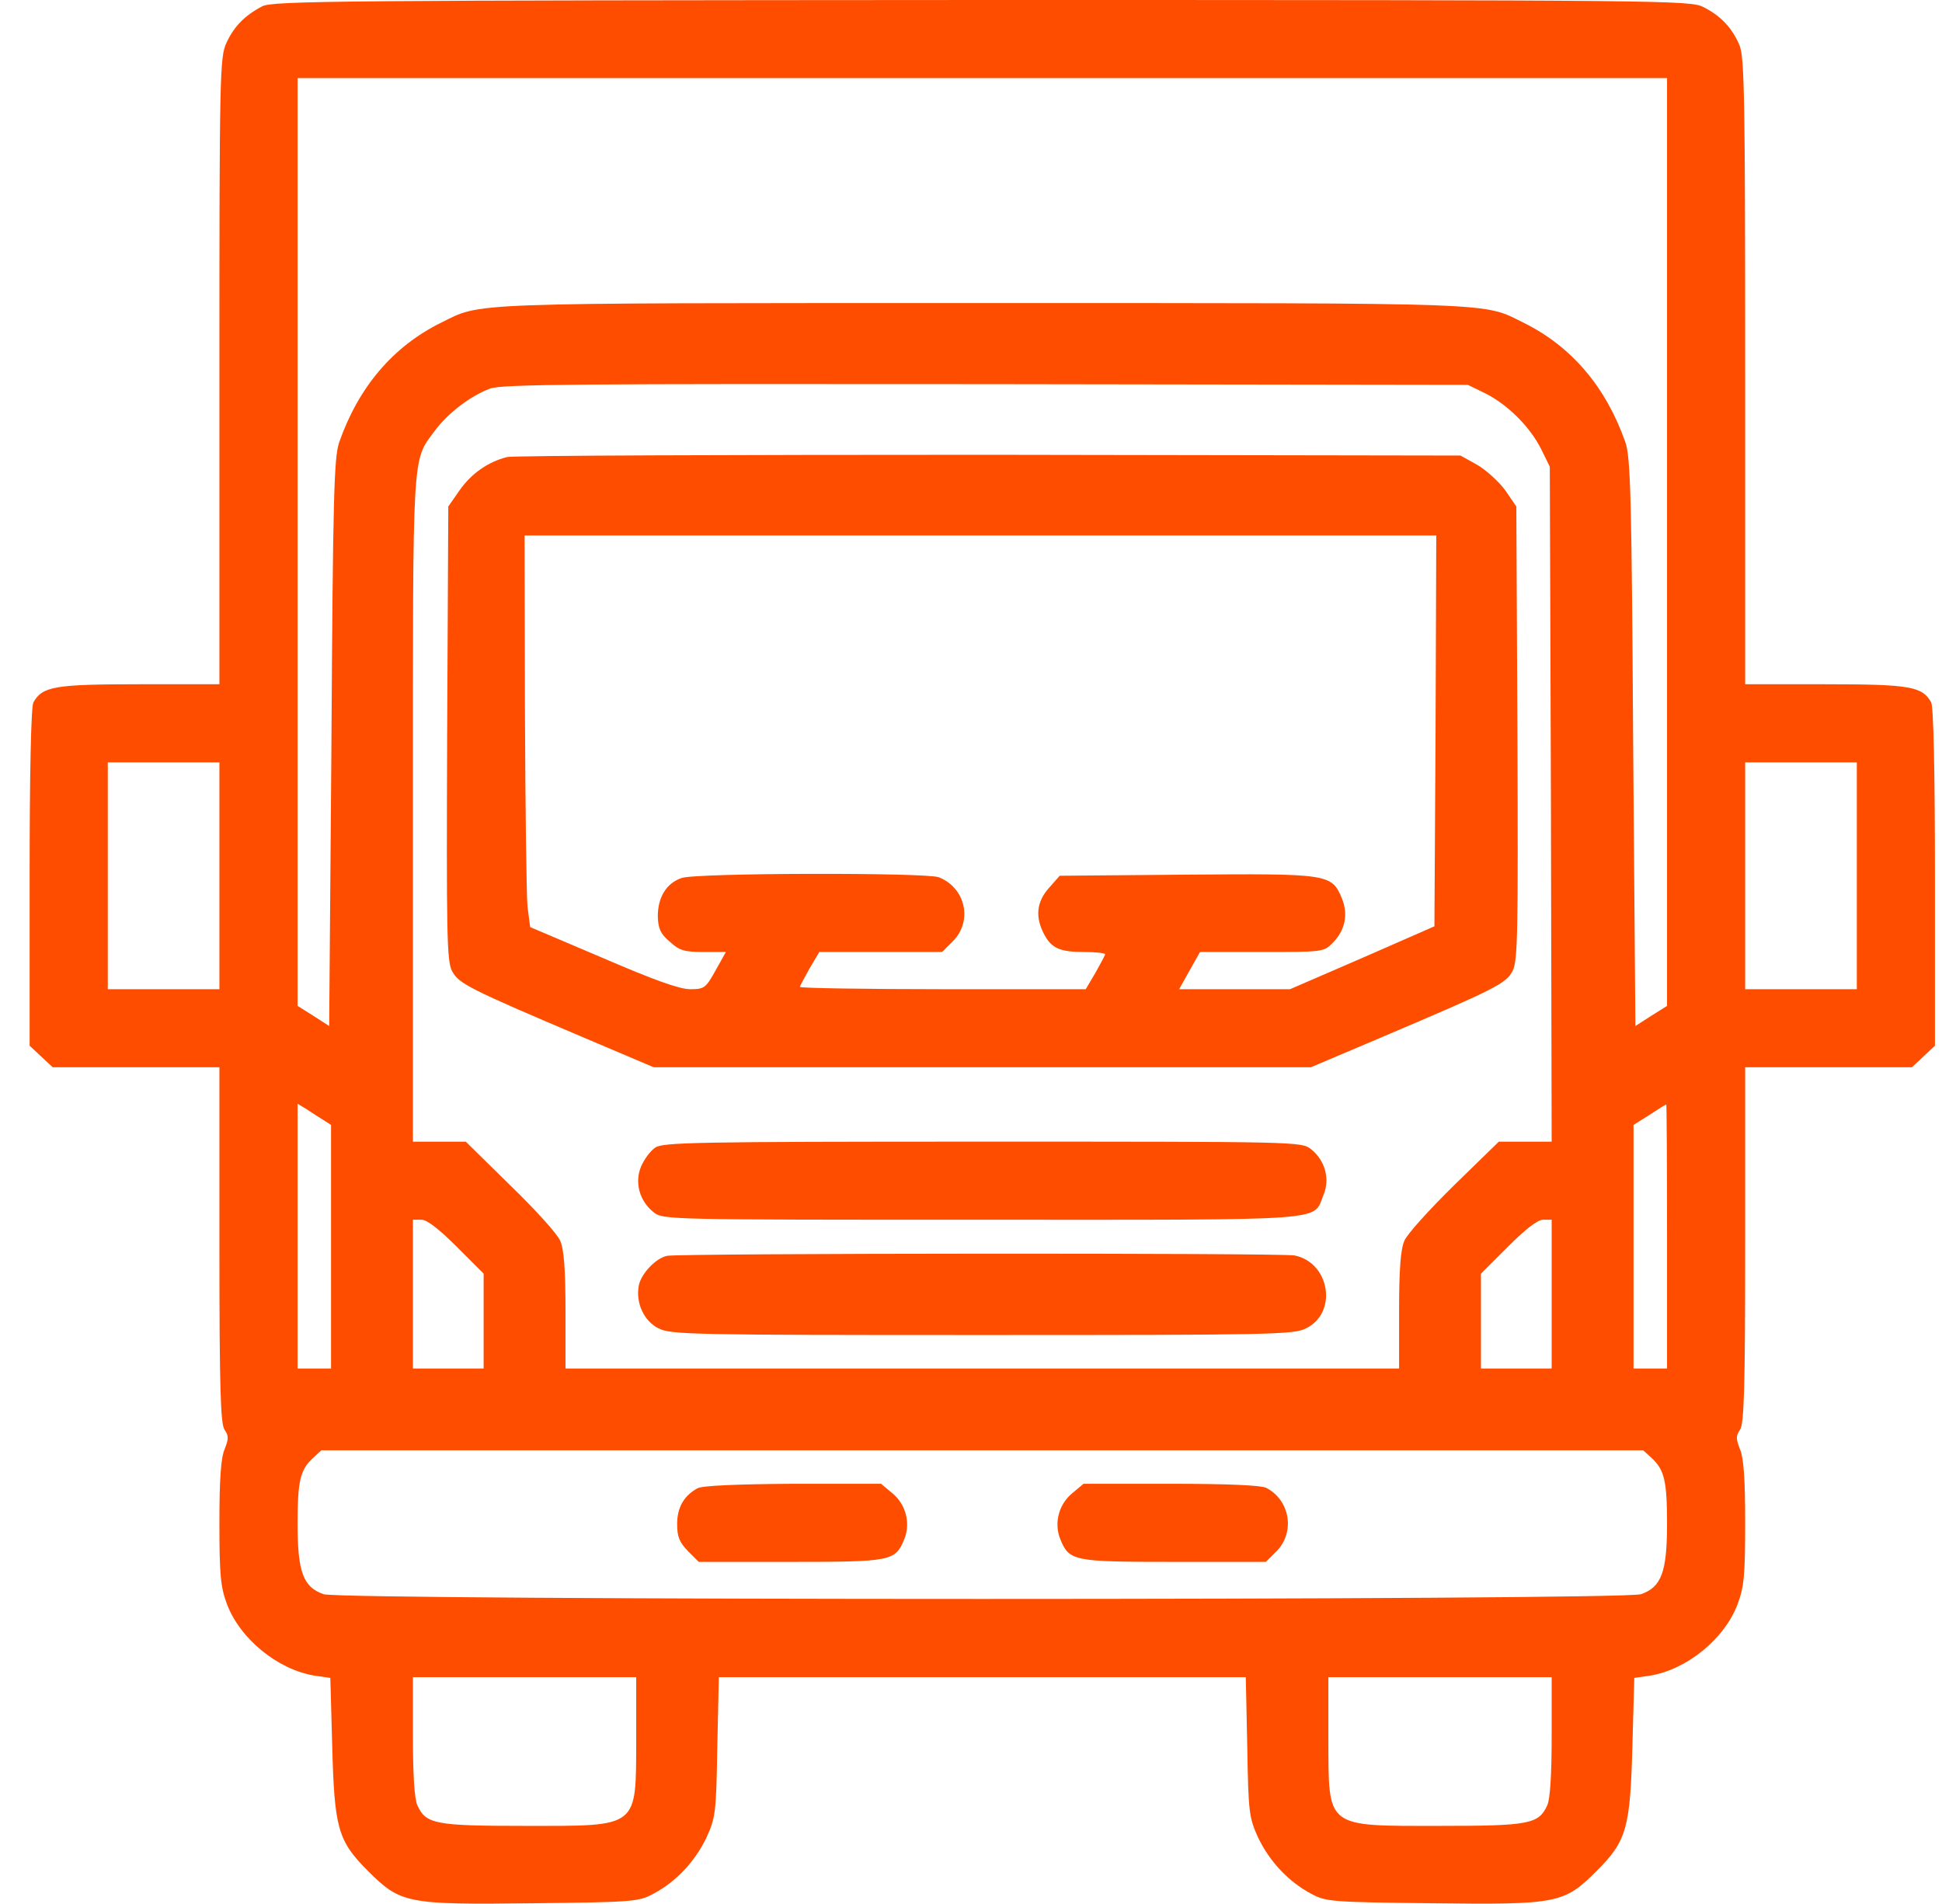 <?xml version="1.0" encoding="UTF-8"?> <svg xmlns="http://www.w3.org/2000/svg" width="51" height="50" viewBox="0 0 51 50" fill="none"> <path d="M6.886 0.166C6.437 0.4 6.144 0.693 5.948 1.123C5.772 1.494 5.762 1.953 5.762 9.736V17.969H3.661C1.423 17.969 1.111 18.027 0.876 18.447C0.817 18.574 0.778 20.215 0.778 23.047V27.461L1.081 27.744L1.384 28.027H3.573H5.762V32.695C5.762 36.494 5.792 37.402 5.899 37.549C6.007 37.705 6.007 37.783 5.899 38.057C5.802 38.281 5.762 38.838 5.762 39.981C5.762 41.358 5.792 41.67 5.958 42.119C6.3 43.037 7.297 43.848 8.264 44.004L8.675 44.063L8.724 45.84C8.782 48.008 8.87 48.34 9.662 49.131C10.522 49.99 10.678 50.02 13.991 49.981C16.649 49.951 16.776 49.941 17.167 49.727C17.754 49.414 18.252 48.887 18.555 48.252C18.79 47.734 18.809 47.608 18.838 45.869L18.878 44.043H25.797H32.716L32.755 45.869C32.784 47.608 32.804 47.734 33.038 48.252C33.341 48.887 33.84 49.414 34.426 49.727C34.817 49.941 34.944 49.951 37.602 49.981C40.915 50.02 41.072 49.99 41.932 49.131C42.723 48.34 42.811 48.008 42.87 45.84L42.919 44.063L43.329 44.004C44.297 43.848 45.293 43.037 45.635 42.119C45.802 41.67 45.831 41.358 45.831 39.981C45.831 38.838 45.792 38.281 45.694 38.057C45.587 37.783 45.587 37.705 45.694 37.549C45.802 37.402 45.831 36.494 45.831 32.695V28.027H48.02H50.209L50.512 27.744L50.815 27.461V23.047C50.815 20.215 50.776 18.574 50.717 18.447C50.483 18.027 50.17 17.969 47.932 17.969H45.831V9.766C45.831 2.578 45.811 1.514 45.684 1.192C45.489 0.733 45.196 0.42 44.736 0.186C44.385 0.01 43.867 9.91821e-05 25.777 9.91821e-05C9.017 0.01 7.15 0.02 6.886 0.166ZM43.779 14.229V26.416L43.358 26.68L42.948 26.944L42.889 19.502C42.85 13.027 42.821 12.002 42.684 11.611C42.176 10.166 41.277 9.102 40.016 8.477C38.922 7.94 39.576 7.959 25.797 7.959C12.017 7.959 12.672 7.94 11.577 8.477C10.317 9.102 9.417 10.166 8.909 11.611C8.772 12.002 8.743 13.027 8.704 19.502L8.645 26.944L8.235 26.68L7.815 26.416V14.229V2.051H25.797H43.779V14.229ZM39.01 10.332C39.596 10.625 40.182 11.211 40.475 11.797L40.7 12.256L40.73 21.113L40.749 29.981H40.055H39.361L38.189 31.123C37.544 31.758 36.947 32.412 36.879 32.588C36.781 32.813 36.742 33.359 36.742 34.424V35.938H25.797H14.851V34.424C14.851 33.359 14.812 32.813 14.714 32.588C14.646 32.412 14.05 31.758 13.405 31.133L12.232 29.981H11.538H10.844V21.25C10.844 11.699 10.815 12.129 11.421 11.309C11.763 10.85 12.349 10.4 12.867 10.205C13.18 10.088 15.203 10.078 25.894 10.088L38.55 10.107L39.01 10.332ZM5.762 22.998V25.977H4.297H2.831V22.998V20.02H4.297H5.762V22.998ZM48.763 22.998V25.977H47.297H45.831V22.998V20.02H47.297H48.763V22.998ZM8.479 29.404L8.694 29.541V32.734V35.938H8.255H7.815V32.461V28.985L8.04 29.121C8.157 29.199 8.352 29.326 8.479 29.404ZM43.779 32.471V35.938H43.339H42.899V32.734V29.541L43.319 29.277C43.544 29.131 43.739 29.004 43.759 29.004C43.769 29.004 43.779 30.567 43.779 32.471ZM11.998 32.744L12.701 33.447V34.697V35.938H11.773H10.844V33.984V32.031H11.069C11.216 32.031 11.528 32.276 11.998 32.744ZM40.749 33.984V35.938H39.821H38.892V34.697V33.447L39.596 32.744C40.065 32.276 40.378 32.031 40.524 32.031H40.749V33.984ZM43.378 38.291C43.71 38.604 43.779 38.887 43.779 40.02C43.779 41.279 43.632 41.68 43.094 41.865C42.596 42.031 8.997 42.031 8.499 41.865C7.961 41.68 7.815 41.279 7.815 40.02C7.815 38.887 7.883 38.604 8.215 38.291L8.44 38.086H25.797H43.153L43.378 38.291ZM16.708 45.674C16.698 48.027 16.806 47.949 13.776 47.949C11.431 47.949 11.186 47.901 10.962 47.412C10.883 47.246 10.844 46.602 10.844 45.606V44.043H13.776H16.708V45.674ZM40.749 45.606C40.749 46.602 40.71 47.246 40.632 47.412C40.407 47.901 40.163 47.949 37.817 47.949C34.788 47.949 34.895 48.027 34.885 45.674V44.043H37.817H40.749V45.606Z" fill="#FF4D00"></path> <path d="M13.317 12.002C12.818 12.129 12.379 12.432 12.066 12.881L11.773 13.301L11.743 19.248C11.724 24.541 11.733 25.225 11.87 25.498C12.046 25.83 12.291 25.957 15.35 27.256L17.167 28.027H25.797H34.426L36.244 27.256C39.303 25.957 39.547 25.83 39.723 25.498C39.86 25.225 39.869 24.541 39.85 19.248L39.821 13.301L39.527 12.871C39.361 12.646 39.029 12.344 38.794 12.207L38.355 11.963L25.992 11.943C19.19 11.943 13.493 11.963 13.317 12.002ZM37.7 19.199L37.67 24.326L35.775 25.156L33.879 25.977H32.422H30.966L31.24 25.488L31.514 25H33.136C34.739 25 34.768 25 35.003 24.756C35.325 24.434 35.413 24.004 35.237 23.584C34.973 22.949 34.876 22.939 31.162 22.969L27.829 22.998L27.546 23.32C27.223 23.682 27.184 24.072 27.409 24.512C27.605 24.902 27.829 25 28.474 25C28.777 25 29.022 25.029 29.022 25.059C29.022 25.088 28.904 25.303 28.767 25.547L28.513 25.977H24.761C22.699 25.977 21.008 25.947 21.008 25.918C21.008 25.889 21.125 25.674 21.262 25.43L21.516 25H23.129H24.741L25.024 24.717C25.552 24.189 25.357 23.311 24.653 23.037C24.311 22.91 18.281 22.92 17.9 23.057C17.5 23.193 17.275 23.564 17.275 24.063C17.285 24.385 17.343 24.521 17.587 24.727C17.841 24.961 17.969 25 18.477 25H19.063L18.79 25.488C18.535 25.947 18.496 25.977 18.125 25.977C17.841 25.977 17.167 25.733 15.828 25.156L13.923 24.346L13.854 23.818C13.825 23.526 13.796 21.211 13.786 18.672L13.776 14.063H25.748H37.719L37.7 19.199Z" fill="#FF4D00"></path> <path d="M17.206 30.137C17.079 30.225 16.913 30.449 16.835 30.635C16.659 31.055 16.796 31.543 17.167 31.836C17.412 32.031 17.548 32.031 25.787 32.031C35.09 32.031 34.465 32.08 34.758 31.377C34.934 30.957 34.797 30.469 34.426 30.176C34.182 29.98 34.045 29.98 25.806 29.98C18.223 29.98 17.412 30 17.206 30.137Z" fill="#FF4D00"></path> <path d="M17.519 32.979C17.226 33.037 16.835 33.447 16.776 33.76C16.688 34.209 16.913 34.697 17.294 34.883C17.607 35.049 18.223 35.059 25.797 35.059C33.37 35.059 33.986 35.049 34.299 34.883C35.139 34.473 34.924 33.154 33.996 32.969C33.664 32.901 17.861 32.91 17.519 32.979Z" fill="#FF4D00"></path> <path d="M18.32 39.082C17.959 39.277 17.783 39.59 17.783 40.02C17.783 40.361 17.842 40.498 18.066 40.733L18.35 41.016H20.764C23.402 41.016 23.51 40.996 23.744 40.43C23.92 40.01 23.793 39.512 23.441 39.219L23.138 38.965H20.832C19.337 38.975 18.448 39.014 18.32 39.082Z" fill="#FF4D00"></path> <path d="M28.152 39.219C27.8 39.512 27.673 40.01 27.849 40.43C28.084 40.996 28.191 41.016 30.83 41.016H33.243L33.527 40.733C34.016 40.234 33.879 39.395 33.253 39.072C33.117 39.004 32.247 38.965 30.742 38.965H28.455L28.152 39.219Z" fill="#FF4D00"></path> </svg> 